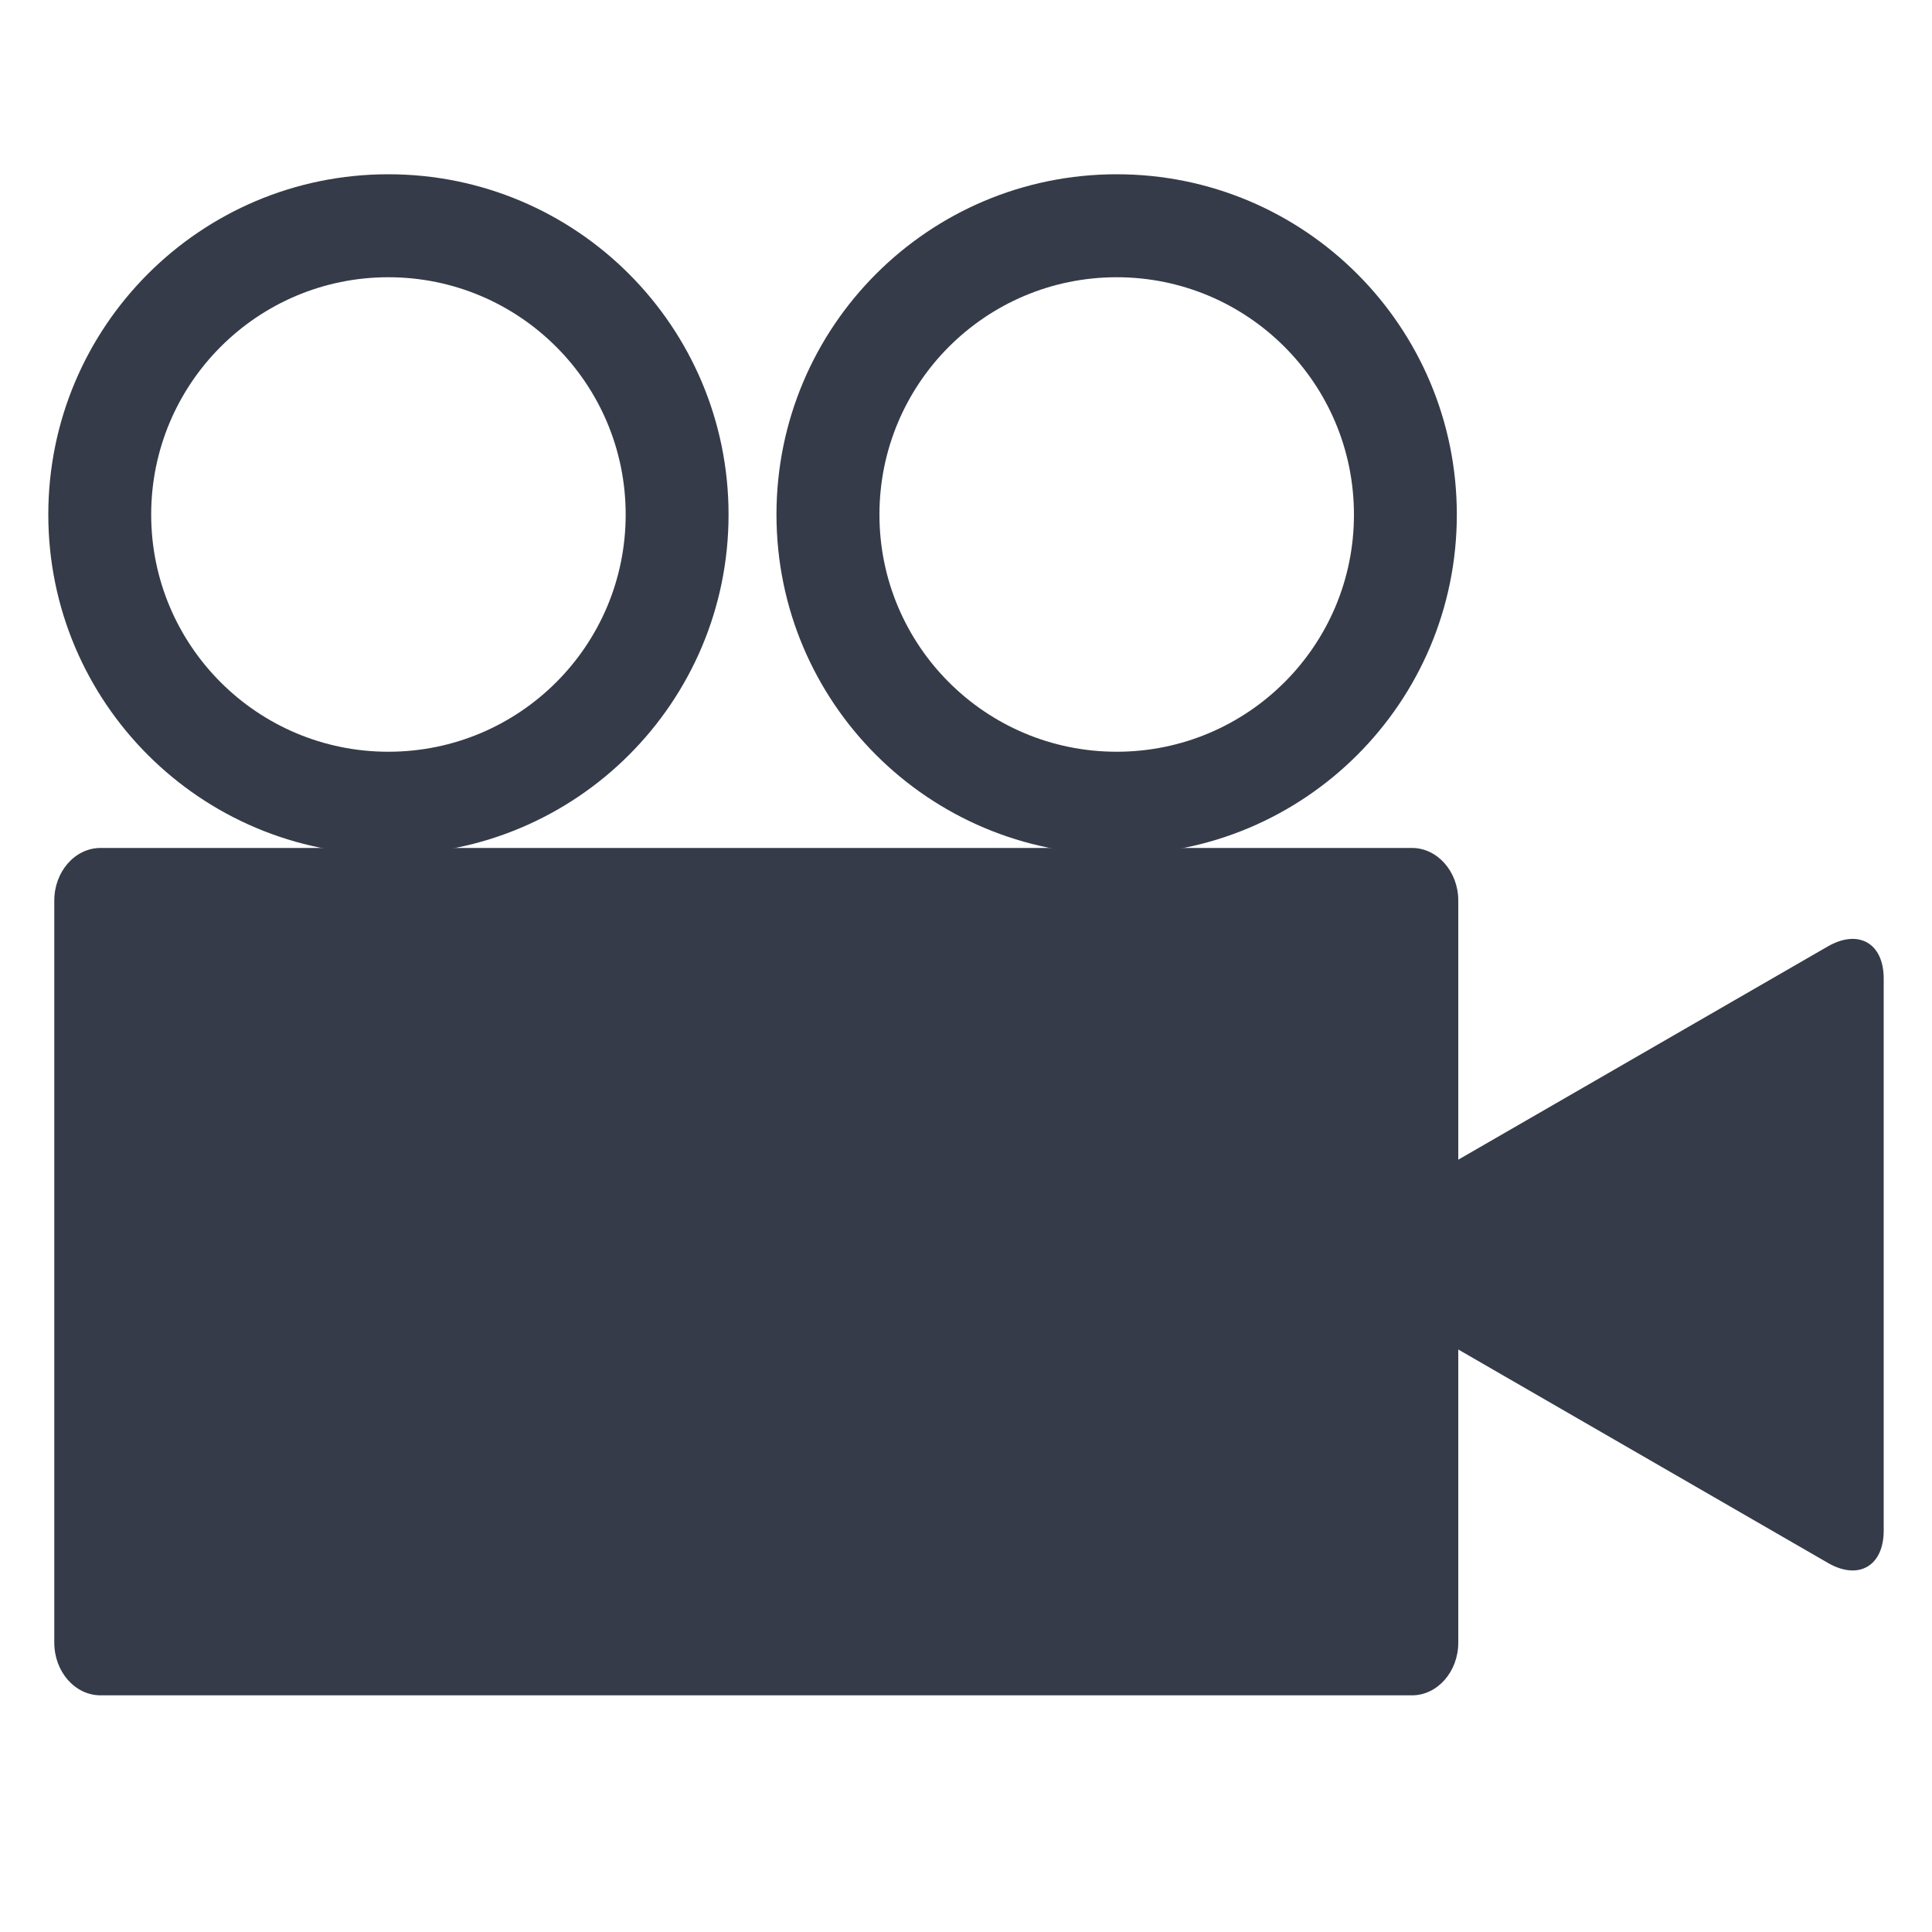 <?xml version="1.0" encoding="utf-8"?>
<!-- Generator: Adobe Illustrator 24.0.0, SVG Export Plug-In . SVG Version: 6.00 Build 0)  -->
<svg version="1.1" id="レイヤー_1" xmlns="http://www.w3.org/2000/svg" xmlns:xlink="http://www.w3.org/1999/xlink" x="0px"
	 y="0px" width="20px" height="20px" viewBox="0 0 20 20" style="enable-background:new 0 0 20 20;" xml:space="preserve">
<g>
	<path style="fill:#353B48;" d="M18.922,9.797l-3.826,2.208V9.322c0-0.299-0.216-0.544-0.479-0.544H1.041
		c-0.265,0-0.479,0.245-0.479,0.544v7.683c0,0.3,0.214,0.545,0.479,0.545h13.576c0.263,0,0.479-0.245,0.479-0.545V13.97l3.826,2.209
		c0.318,0.184,0.578,0.032,0.578-0.334V10.13C19.5,9.764,19.24,9.615,18.922,9.797z"/>
	<g>
		<path style="fill:#353B48;" d="M4.02,1.804c-1.944,0-3.52,1.576-3.52,3.523c0,1.944,1.576,3.519,3.52,3.519
			c1.946,0,3.522-1.575,3.522-3.519C7.542,3.381,5.967,1.804,4.02,1.804z M4.02,7.782c-1.356,0-2.455-1.1-2.455-2.455
			c0-1.357,1.1-2.457,2.455-2.457c1.357,0,2.457,1.1,2.457,2.457C6.477,6.683,5.378,7.782,4.02,7.782z"/>
		<path style="fill:#353B48;" d="M11.56,1.804c-1.946,0-3.522,1.576-3.522,3.523c0,1.944,1.576,3.519,3.522,3.519
			s3.521-1.575,3.521-3.519C15.081,3.381,13.506,1.804,11.56,1.804z M11.56,7.782c-1.358,0-2.456-1.1-2.456-2.455
			c0-1.357,1.099-2.457,2.456-2.457c1.356,0,2.456,1.1,2.456,2.457C14.017,6.683,12.916,7.782,11.56,7.782z"/>
	</g>
</g>
</svg>
